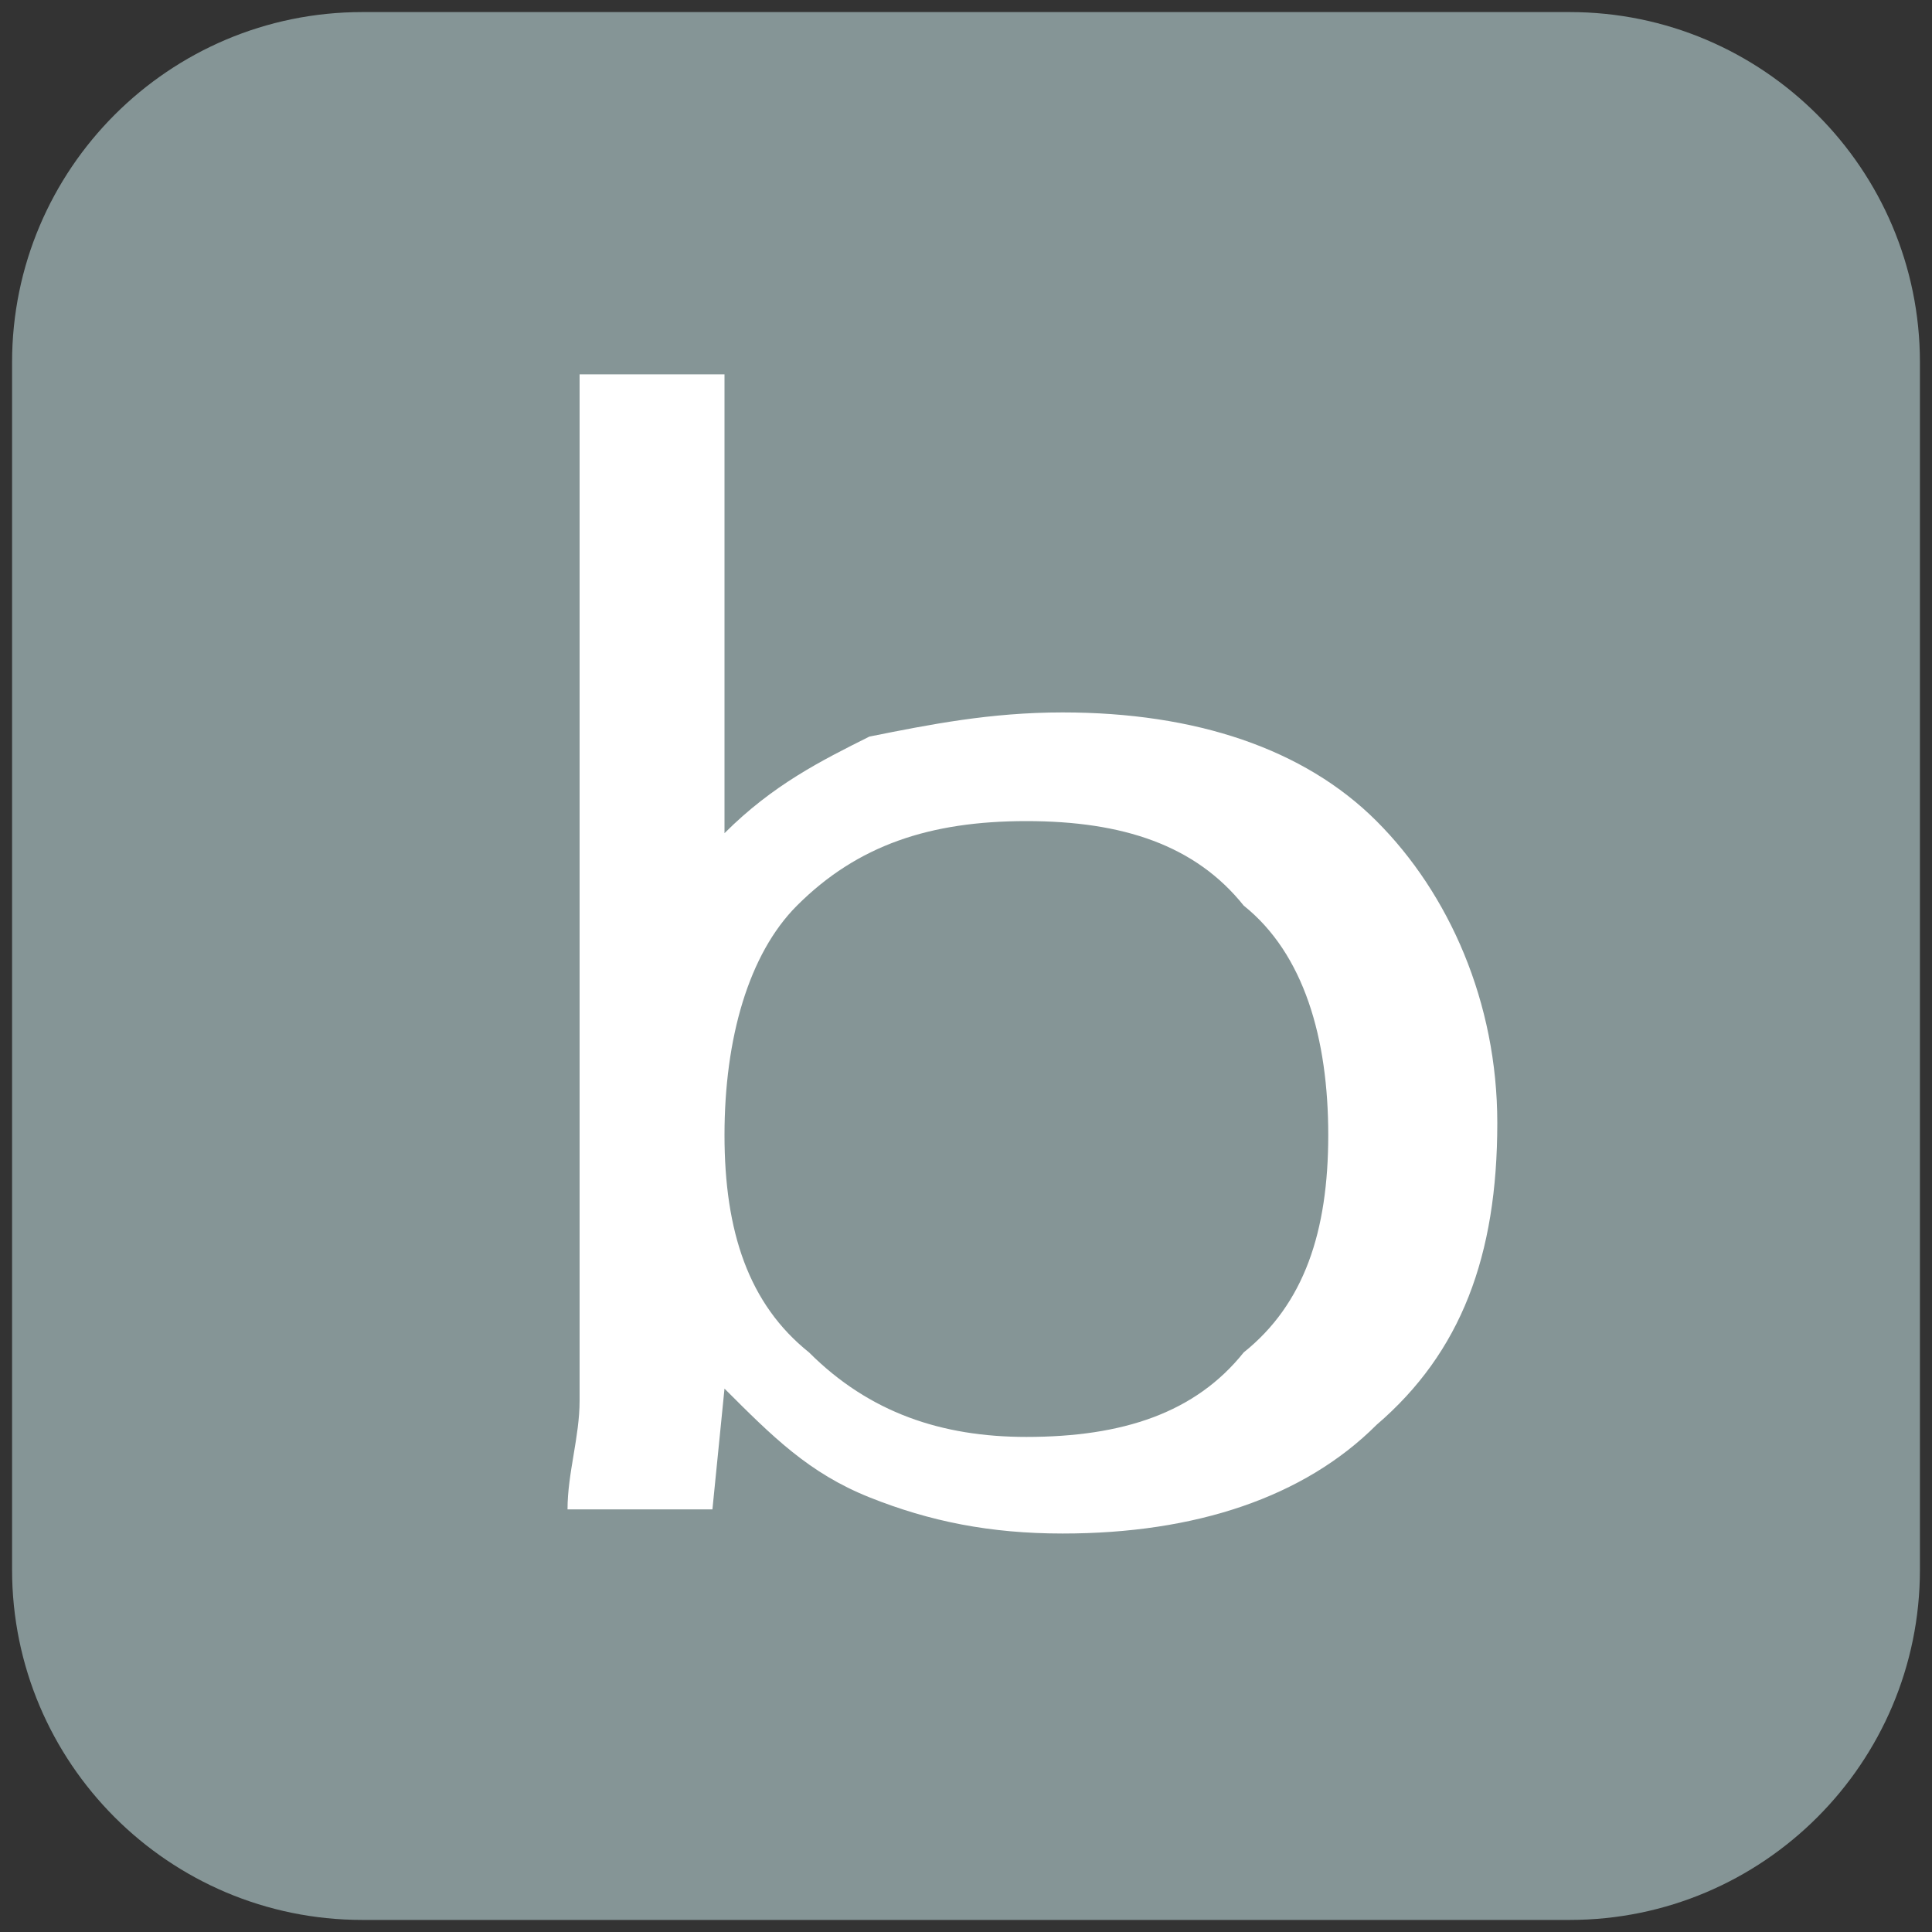 <?xml version="1.0" encoding="utf-8"?>
<!-- Generator: Adobe Illustrator 19.2.1, SVG Export Plug-In . SVG Version: 6.00 Build 0)  -->
<svg version="1.1" id="Layer_1" xmlns="http://www.w3.org/2000/svg" xmlns:xlink="http://www.w3.org/1999/xlink" x="0px" y="0px"
	 viewBox="0 0 16 16" style="enable-background:new 0 0 16 16;" xml:space="preserve">
<rect x="0" y="0" width="16" height="16" fill="#333333" stroke="none"/>
<style type="text/css">
	.st0{fill:#C22727;}
	.st1{fill:#FFFFFF;}
	.st2{fill:#80BAAF;}
	.st3{fill:#859596;}
	.st4{fill:#195769;}
	.st5{fill:#C5AA82;}
	.st6{fill:#4B4B4D;}
	.st7{fill:#D9BCB4;}
	.st8{fill:#5F7260;}
	.st9{fill:#808184;}
	.st10{fill:#69A8B7;}
</style>
<g>
	<path class="st0" d="M-120.8,13c0,1.6-1.3,2.9-2.9,2.9h-10c-1.6,0-2.9-1.3-2.9-2.9V3c0-1.6,1.3-2.9,2.9-2.9h10
		c1.6,0,2.9,1.3,2.9,2.9V13z"/>
	<g>
		<path class="st1" d="M-126.8,12.4l-1.9,0.5l-0.1-2.8c0-0.4-0.2-0.6-0.5-0.5c-0.3,0.1-0.5,0.3-0.4,0.8l0.1,2.8l-1.8,0.5l-0.3-10.8
			l1.8-0.5l0.1,5.9l0.9-4.3l1.9-0.5l-1,4.2c0.6,0.1,0.9,0.6,1,1.4c0,0.2,0,0.3,0,0.4L-126.8,12.4z"/>
		<path class="st1" d="M-126,9.3l0.4-1l-0.4-0.8l0.9-0.2l0.7-0.8l0.2,0.9l0.8,0.3l-0.8,0.7l-0.2,1l-0.7-0.4L-126,9.3z"/>
	</g>
</g>
<g>
	<path class="st2" d="M-101.3,13c0,1.6-1.3,2.9-2.9,2.9h-10c-1.6,0-2.9-1.3-2.9-2.9V3c0-1.6,1.3-2.9,2.9-2.9h10
		c1.6,0,2.9,1.3,2.9,2.9V13z"/>
	<g>
		<path class="st1" d="M-113.3,3.1h2.5V7c0.4-0.4,0.8-0.7,1.3-0.8c0.5-0.2,1-0.3,1.6-0.3c1.1,0,1.9,0.3,2.5,0.9
			c0.6,0.6,0.9,1.5,0.9,2.5c0,1.1-0.3,2-0.9,2.6c-0.6,0.6-1.4,0.9-2.5,0.9c-0.6,0-1.1-0.1-1.6-0.4c-0.5-0.2-0.9-0.6-1.3-1.1v0.2
			c0,0.2,0,0.3,0,0.5c0,0.2,0,0.3-0.1,0.5h-2.6c0-0.3,0.1-0.5,0.1-0.8c0-0.2,0-0.5,0-0.7V3.1z M-107.1,9.2c0-0.6-0.2-1.1-0.5-1.4
			s-0.8-0.5-1.3-0.5c-0.6,0-1.1,0.2-1.4,0.5c-0.3,0.4-0.5,0.9-0.5,1.5c0,0.6,0.2,1.1,0.5,1.5c0.3,0.4,0.8,0.5,1.3,0.5
			c0.6,0,1-0.2,1.4-0.6C-107.3,10.4-107.1,9.8-107.1,9.2z"/>
	</g>
</g>
<g>
	<path class="st3" d="M15.9,13c0,1.6-1.3,2.9-2.9,2.9H3c-1.6,0-2.9-1.3-2.9-2.9V3c0-1.6,1.3-2.9,2.9-2.9h10c1.6,0,2.9,1.3,2.9,2.9
		V13z"/>
	<g>
		<path class="st1" d="M6,3.1v3.8c0.4-0.4,0.8-0.6,1.2-0.8C7.7,6,8.2,5.9,8.8,5.9c1.1,0,2,0.3,2.6,0.9c0.6,0.6,1,1.5,1,2.5
			c0,1.1-0.3,1.9-1,2.5c-0.6,0.6-1.5,0.9-2.6,0.9c-0.6,0-1.1-0.1-1.6-0.3c-0.5-0.2-0.8-0.5-1.2-0.9l-0.1,1H4.7
			c0-0.3,0.1-0.6,0.1-0.9c0-0.3,0-0.6,0-1v-0.3V3.1H6z M11,9.4c0-0.8-0.2-1.5-0.7-1.9C9.9,7,9.3,6.8,8.5,6.8C7.7,6.8,7.1,7,6.6,7.5
			C6.2,7.9,6,8.6,6,9.4c0,0.8,0.2,1.4,0.7,1.8c0.5,0.5,1.1,0.7,1.8,0.7c0.8,0,1.4-0.2,1.8-0.7C10.8,10.8,11,10.2,11,9.4z"/>
	</g>
</g>
<g>
	<path class="st4" d="M35.5,13c0,1.6-1.3,2.9-2.9,2.9h-10c-1.6,0-2.9-1.3-2.9-2.9V3c0-1.6,1.3-2.9,2.9-2.9h10c1.6,0,2.9,1.3,2.9,2.9
		V13z"/>
	<g>
		<path class="st1" d="M28.6,11.2h1v1.5h-3.9v-1.5h1V4.8h-1.4v1.4H24v-3h7.4v3H30V4.8h-1.4V11.2z"/>
	</g>
</g>
<g>
	<path class="st5" d="M-81.8,13c0,1.6-1.3,2.9-2.9,2.9h-10c-1.6,0-2.9-1.3-2.9-2.9V3c0-1.6,1.3-2.9,2.9-2.9h10
		c1.6,0,2.9,1.3,2.9,2.9V13z"/>
	<g>
		<g>
			<path class="st1" d="M-95.2,11.1V6.6c0-0.3,0-0.6,0-0.8c0-0.2,0-0.4-0.1-0.6h2.2c0,0.2,0,0.3,0.1,0.5c0,0.2,0,0.3,0,0.5
				c0.3-0.4,0.7-0.6,1.1-0.8c0.4-0.2,0.8-0.3,1.3-0.3c0.5,0,1,0.1,1.3,0.3s0.6,0.5,0.8,0.9c0.3-0.4,0.6-0.7,1-0.9
				c0.4-0.2,0.9-0.3,1.4-0.3c0.8,0,1.4,0.2,1.9,0.6c0.4,0.4,0.7,1,0.7,1.8v3.5h-2.2V7.5c0-0.3-0.1-0.6-0.3-0.8
				c-0.2-0.2-0.5-0.3-0.8-0.3c-0.5,0-0.8,0.1-1,0.4c-0.2,0.3-0.3,0.7-0.3,1.3v2.9h-2.2V7.5c0-0.3-0.1-0.6-0.3-0.8
				c-0.2-0.2-0.5-0.3-0.8-0.3c-0.5,0-0.8,0.1-1.1,0.4C-92.9,7.1-93,7.6-93,8.1v2.9H-95.2z"/>
		</g>
	</g>
</g>
<g>
	<path class="st6" d="M-62.2,13c0,1.6-1.3,2.9-2.9,2.9h-10c-1.6,0-2.9-1.3-2.9-2.9V3c0-1.6,1.3-2.9,2.9-2.9h10
		c1.6,0,2.9,1.3,2.9,2.9V13z"/>
	<path class="st1" d="M-66.6,10.3l0,0.1c-0.1,0.7-0.3,1.1-0.6,1.4c-0.4,0.3-1,0.4-1.9,0.4c0,0,0,0,0,0c-0.2,0-0.3,0-0.4,0
		c-0.5,0-0.9,0-1.1-0.1c-0.2-0.1-0.3-0.5-0.3-1.3l0.2-5.6c0-0.6,0.1-0.8,0.2-0.9c0.1-0.1,0.3-0.2,0.9-0.2l0.2,0l0-0.7l-0.2,0
		c-0.3,0-0.6,0-0.9,0c-0.3,0-0.7,0-1.1,0c-0.4,0-0.7,0-1.1,0c-0.3,0-0.6,0-0.9,0l-0.2,0l0,0.7l0.2,0c0.6,0,0.8,0.1,0.9,0.2
		c0.1,0.1,0.2,0.3,0.2,0.9l-0.2,6.2c0,0.6-0.1,0.8-0.2,0.9c-0.1,0.1-0.3,0.2-0.9,0.2l-0.2,0l0,0.6l0.2,0c0.3,0,0.6,0,1,0
		c0.4,0,1.2,0,2.1,0c0.4,0,0.8,0,1.1-0.1c0.4,0,0.8-0.1,1.2-0.1l1,0c0.1,0,0.2,0,0.2,0c0.1,0,0.2,0,0.4,0c0.2,0,0.4,0,0.5,0h0.2
		l0.1-2.7L-66.6,10.3z"/>
</g>
<g>
	<path class="st7" d="M-42.7,13c0,1.6-1.3,2.9-2.9,2.9h-10c-1.6,0-2.9-1.3-2.9-2.9V3c0-1.6,1.3-2.9,2.9-2.9h10
		c1.6,0,2.9,1.3,2.9,2.9V13z"/>
	<path class="st1" d="M-45.4,5.2l-8.6,7.9l0.7-5.9c0-0.5-0.2-0.8-0.6-0.8c-0.2,0-0.3,0.1-0.5,0.2c-0.1,0.1-0.2,0.2-0.2,0.4
		c0,0.2,0.1,0.3,0.2,0.4c0.1,0.1,0.3,0.2,0.4,0.2c0.1,0,0.3,0,0.4-0.1c0,0-0.1,1-0.2,1.6c-0.6,0-1.4-0.1-1.8-0.5
		c-0.4-0.4-0.7-0.9-0.7-1.5c0-0.6,0.2-1.1,0.7-1.5c0.4-0.4,1-0.6,1.7-0.6c0.3,0,0.6,0.1,1,0.2c0.3,0.1,0.6,0.3,0.8,0.5
		c0.4,0.4,0.5,0.9,0.5,1.5l-0.3,1.9l6.5-5.9C-45.4,3.2-45.4,4.7-45.4,5.2z M-51.9,9.1l6.5-5.9c0,0,0,0.5,0,2.1"/>
</g>
<g>
	<path class="st8" d="M-23.1,13c0,1.6-1.3,2.9-2.9,2.9h-10c-1.6,0-2.9-1.3-2.9-2.9V3c0-1.6,1.3-2.9,2.9-2.9h10
		c1.6,0,2.9,1.3,2.9,2.9V13z"/>
	<g>
		<path class="st1" d="M-35.1,12.8V5.2c0-0.2,0-0.5,0-0.7c0-0.2,0-0.5-0.1-0.8h2.6c0,0.2,0,0.3,0.1,0.5c0,0.2,0,0.3,0,0.5v0.2
			c0.4-0.5,0.8-0.8,1.3-1.1c0.5-0.2,1-0.4,1.6-0.4c1.1,0,1.9,0.3,2.5,0.9c0.6,0.6,0.9,1.5,0.9,2.6c0,1.1-0.3,1.9-0.9,2.5
			c-0.6,0.6-1.4,0.9-2.5,0.9c-0.6,0-1.1-0.1-1.6-0.3c-0.5-0.2-0.9-0.5-1.3-0.8v3.5H-35.1z M-30.7,9.2c0.6,0,1-0.2,1.3-0.5
			c0.3-0.4,0.5-0.8,0.5-1.4c0-0.7-0.2-1.2-0.5-1.6c-0.3-0.4-0.8-0.6-1.4-0.6c-0.6,0-1,0.2-1.3,0.5c-0.3,0.4-0.5,0.9-0.5,1.5
			c0,0.7,0.2,1.2,0.5,1.5C-31.8,9-31.4,9.2-30.7,9.2z"/>
	</g>
</g>
<g>
	<path class="st9" d="M-3.6,13c0,1.6-1.3,2.9-2.9,2.9h-10c-1.6,0-2.9-1.3-2.9-2.9V3c0-1.6,1.3-2.9,2.9-2.9h10c1.6,0,2.9,1.3,2.9,2.9
		V13z"/>
	<g>
		<path class="st1" d="M-16,9.5h3.1c0,0.4,0.1,0.6,0.4,0.8c0.3,0.2,0.6,0.3,1.1,0.3c0.5,0,0.8-0.1,1-0.2c0.2-0.1,0.4-0.4,0.4-0.6
			c0-0.4-0.6-0.7-1.7-0.9c-0.2,0-0.4,0-0.5-0.1c-1.4-0.2-2.3-0.5-2.8-0.8c-0.5-0.4-0.7-0.9-0.7-1.7c0-0.8,0.4-1.5,1.1-1.9
			c0.7-0.4,1.7-0.7,3.1-0.7c1.6,0,2.7,0.2,3.5,0.6S-7,5.5-7,6.4h-3.1v0c0-0.3-0.1-0.6-0.3-0.8s-0.6-0.2-1-0.2
			c-0.4,0-0.7,0.1-0.9,0.2c-0.2,0.1-0.3,0.3-0.3,0.5c0,0.4,0.6,0.7,1.7,0.9c0.2,0,0.4,0.1,0.6,0.1C-8.9,7.2-8,7.5-7.5,7.9
			c0.4,0.3,0.7,0.9,0.7,1.5c0,1-0.4,1.7-1.1,2.2c-0.8,0.5-1.9,0.7-3.5,0.7c-1.5,0-2.7-0.2-3.4-0.7C-15.5,11.2-15.9,10.5-16,9.5z"/>
	</g>
</g>
<g>
	<path class="st10" d="M54.6,13c0,1.6-1.3,2.9-2.9,2.9h-10c-1.6,0-2.9-1.3-2.9-2.9V3c0-1.6,1.3-2.9,2.9-2.9h10
		c1.6,0,2.9,1.3,2.9,2.9V13z"/>
	<g>
		<g>
			<path class="st1" d="M51.7,7.8c0,2.1-2.2,3.8-4.8,3.8c-1.3,0-2.4-0.4-3.3-1c0,0,0,0,0,0c-1-0.7-1.6-1.7-1.6-2.8
				c0-2.1,2.2-3.8,4.8-3.8S51.7,5.7,51.7,7.8z"/>
			<polygon class="st1" points="43.9,9 46.2,10.5 41,12.4 			"/>
		</g>
	</g>
</g>
</svg>
